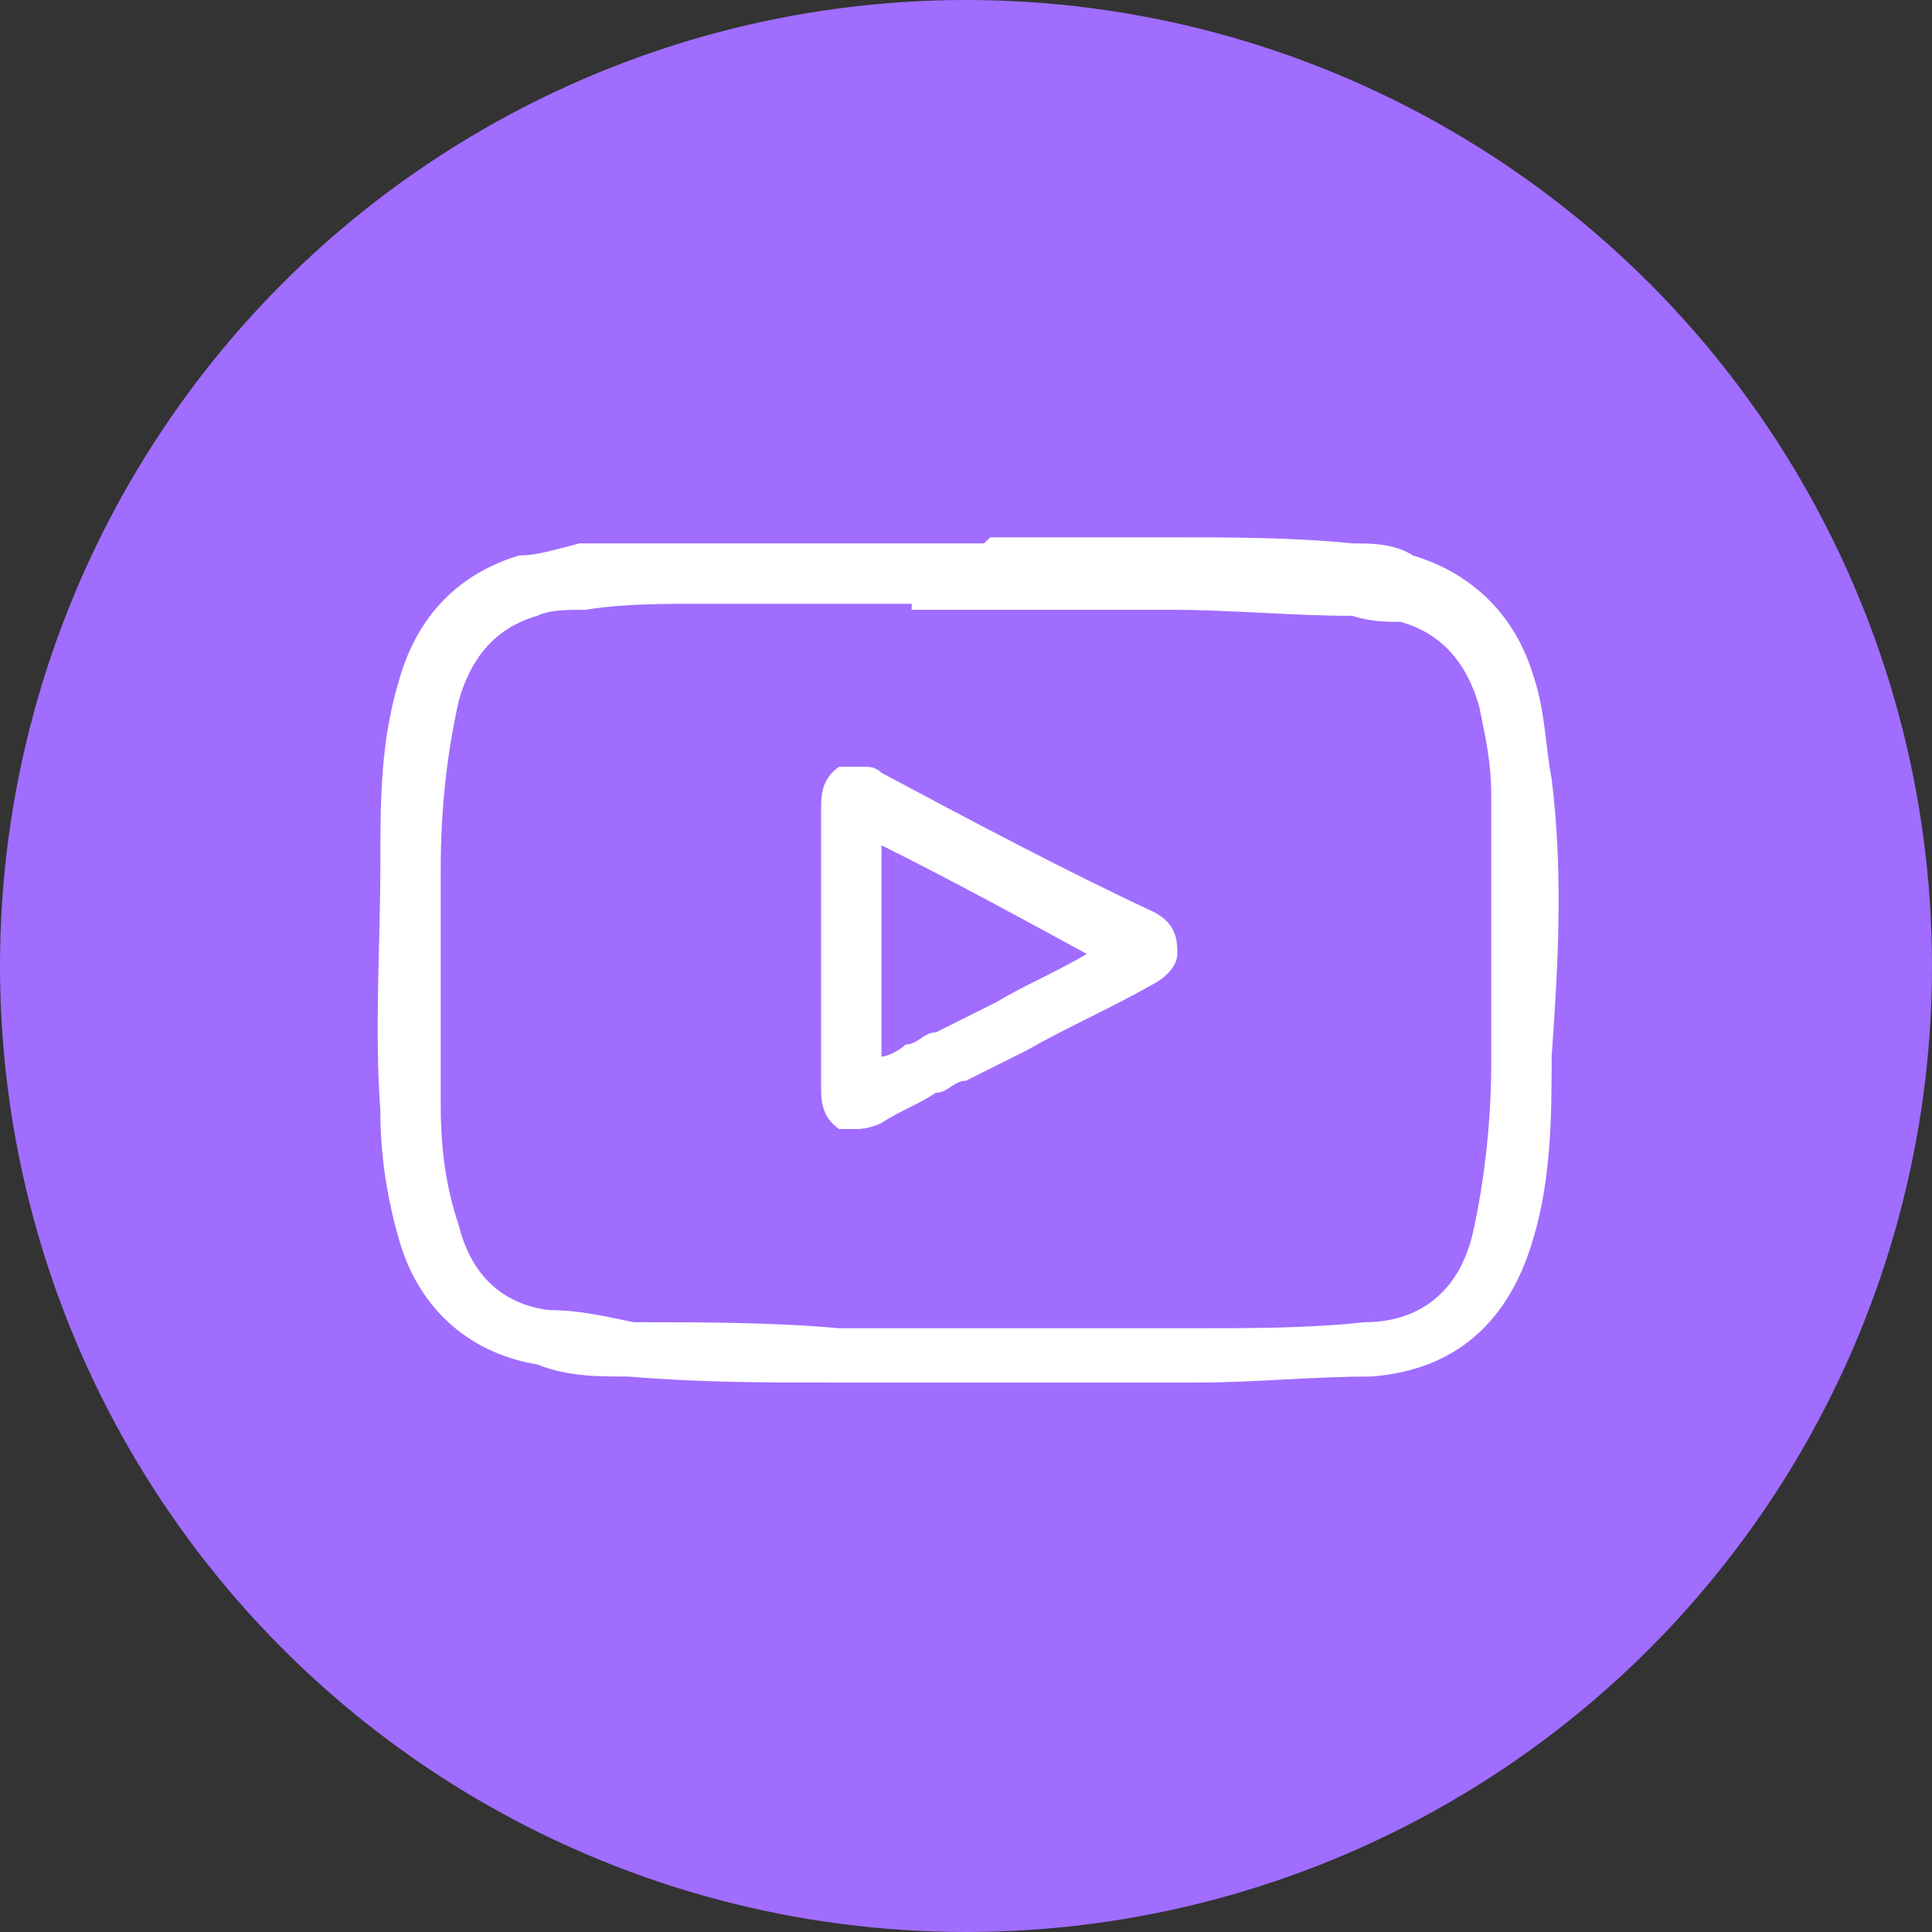 <?xml version="1.0" encoding="UTF-8"?> <svg xmlns="http://www.w3.org/2000/svg" id="Layer_1" version="1.1" viewBox="0 0 32 32"><rect x="0" y="0" width="32" height="32" fill="#333333" stroke="none"/><defs><style> .st0, .st1, .st2 { fill: #fff; } .st3 { fill: #a06dff; } .st1, .st2 { fill-rule: evenodd; } .st4, .st2 { display: none; } </style></defs><circle class="st3" cx="16" cy="16" r="16"></circle><path id="FB" class="st2" d="M16.6,7.3c-.7,0-1.2.2-1.6.6-.7.7-.7,1.9-.7,1.9v3.3c0,.3-.2.5-.5.5h-1.9v2.1h1.9c.3,0,.5.2.5.5v9h2.5v-9c0-.3.2-.5.5-.5h2.1l.5-2.4h-2.6c-.3,0-.5-.2-.5-.5v-1.6s0,0,0,0c0-.8.3-1.3.7-1.7.3-.3.7-.3.9-.3h1.2v-1.9h-2.9ZM16.6,6.2h3.4c.3,0,.5.2.5.5v2.9c0,.3-.2.5-.5.5h-1.7s0,0,0,0c-.2,0-.4.3-.5,1v1.1h2.7c.2,0,.3,0,.4.2,0,.1.1.3.1.4l-.6,3.5c0,.2-.3.4-.5.4h-2v9c0,.3-.2.5-.5.5h-3.6c-.3,0-.5-.2-.5-.5v-9h-1.9c-.3,0-.5-.2-.5-.5v-3.1c0-.3.2-.5.5-.5h1.9v-2.8c0-.1,0-1.6,1-2.6.6-.6,1.4-.9,2.4-.9h0Z"></path><g id="LI" class="st4"><path class="st0" d="M14.3,14v8h2.2v-5c0-.4.2-1.1,1.2-1.5.5-.2,1-.2,1-.2h0c2.1,0,2.2,1.8,2.2,1.8h0v4.9h2.3v-5.7c-.6-2.5-3.2-2.3-3.3-2.3h0c-1.8,0-2.4.9-2.4.9-.1.2-.3.3-.6.2-.2,0-.4-.3-.4-.5v-.7h-2.2ZM8.9,14v8h2.7v-8h-2.7ZM19.8,13c1.3,0,3.7.4,4.4,3.2,0,0,0,0,0,.1v6.3c0,.3-.2.5-.5.5h-3.3c-.3,0-.5-.2-.5-.5v-5.4c0-.2-.1-.8-1.1-.8-.1,0-1.2.1-1.2.7v5.5c0,.3-.2.5-.5.5h-3.3c-.3,0-.5-.2-.5-.5v-9c0-.3.2-.5.5-.5h3.3c.3,0,.5.2.5.5h0c.5-.3,1.3-.5,2.3-.5h0ZM8.4,13h3.7c.3,0,.5.2.5.5v9.1c0,.3-.2.5-.5.5h-3.7c-.3,0-.5-.2-.5-.5v-9.1c0-.3.2-.5.5-.5h0ZM10.3,8.7c-.8,0-1.4.6-1.4,1.4s.6,1.4,1.4,1.4,1.4-.6,1.4-1.4-.6-1.4-1.4-1.4h0ZM10.3,7.7c1.3,0,2.5,1.1,2.5,2.5s-1.1,2.5-2.5,2.5-2.5-1.1-2.5-2.5,1.1-2.5,2.5-2.5h0Z"></path></g><path class="st1" d="M14.6,14v3.5c.1,0,.3-.1.4-.2.2,0,.3-.2.5-.2l1-.5c.5-.3,1-.5,1.5-.8-1.1-.6-2.2-1.2-3.4-1.8h0ZM14.3,12.7c.1,0,.2,0,.3.1,1.5.8,3,1.6,4.5,2.3.4.2.4.5.4.7,0,.2-.2.4-.4.5h0c-.7.4-1.4.7-2.1,1.1l-1,.5c-.2,0-.3.2-.5.2-.3.2-.6.3-.9.5,0,0-.2.1-.4.1s-.2,0-.3,0c-.3-.2-.3-.5-.3-.7v-4.6c0-.2,0-.5.3-.7.1,0,.3,0,.4,0h0ZM15.1,10c-1.2,0-2.1,0-3,0h-.5c-.6,0-1.3,0-1.9.1-.3,0-.6,0-.8.1-.7.2-1.1.7-1.3,1.4-.2.9-.3,1.8-.3,2.8,0,1.3,0,2.6,0,3.9h0c0,.8.1,1.4.3,2,.2.8.7,1.3,1.5,1.4.5,0,.9.1,1.4.2,1.1,0,2.3,0,3.4.1h.9c1.4,0,2.8,0,4.2,0,.3,0,.5,0,.8,0,.9,0,1.9,0,2.8-.1,1,0,1.6-.6,1.8-1.5.2-.9.3-1.9.3-2.8,0-1.6,0-3,0-4.4,0-.6-.1-1-.2-1.5-.2-.7-.6-1.2-1.3-1.4-.2,0-.5,0-.8-.1-1,0-2-.1-3-.1-.3,0-.7,0-1,0-.6,0-1.1,0-1.6,0h-1.7ZM16.4,8.9h.4c.5,0,1,0,1.6,0,.3,0,.7,0,1,0,1,0,2,0,3,.1.3,0,.7,0,1,.2,1,.3,1.7,1,2,2,.2.6.2,1.2.3,1.7.2,1.6.1,3.2,0,4.6,0,.9,0,2-.3,3-.4,1.4-1.3,2.2-2.7,2.3-1,0-1.9.1-2.9.1-.3,0-.5,0-.8,0-.9,0-1.8,0-2.6,0s-1.1,0-1.6,0h-.9c-1.2,0-2.3,0-3.5-.1-.5,0-1,0-1.5-.2-1.2-.2-2-1-2.3-2.1-.2-.7-.3-1.4-.3-2.1h0c-.1-1.4,0-2.7,0-4.1,0-1,0-2,.3-3,.3-1.1,1-1.8,2-2.1.3,0,.6-.1,1-.2.6,0,1.3,0,1.9,0h.5c1.3,0,2.5,0,4.3,0h0Z"></path></svg> 